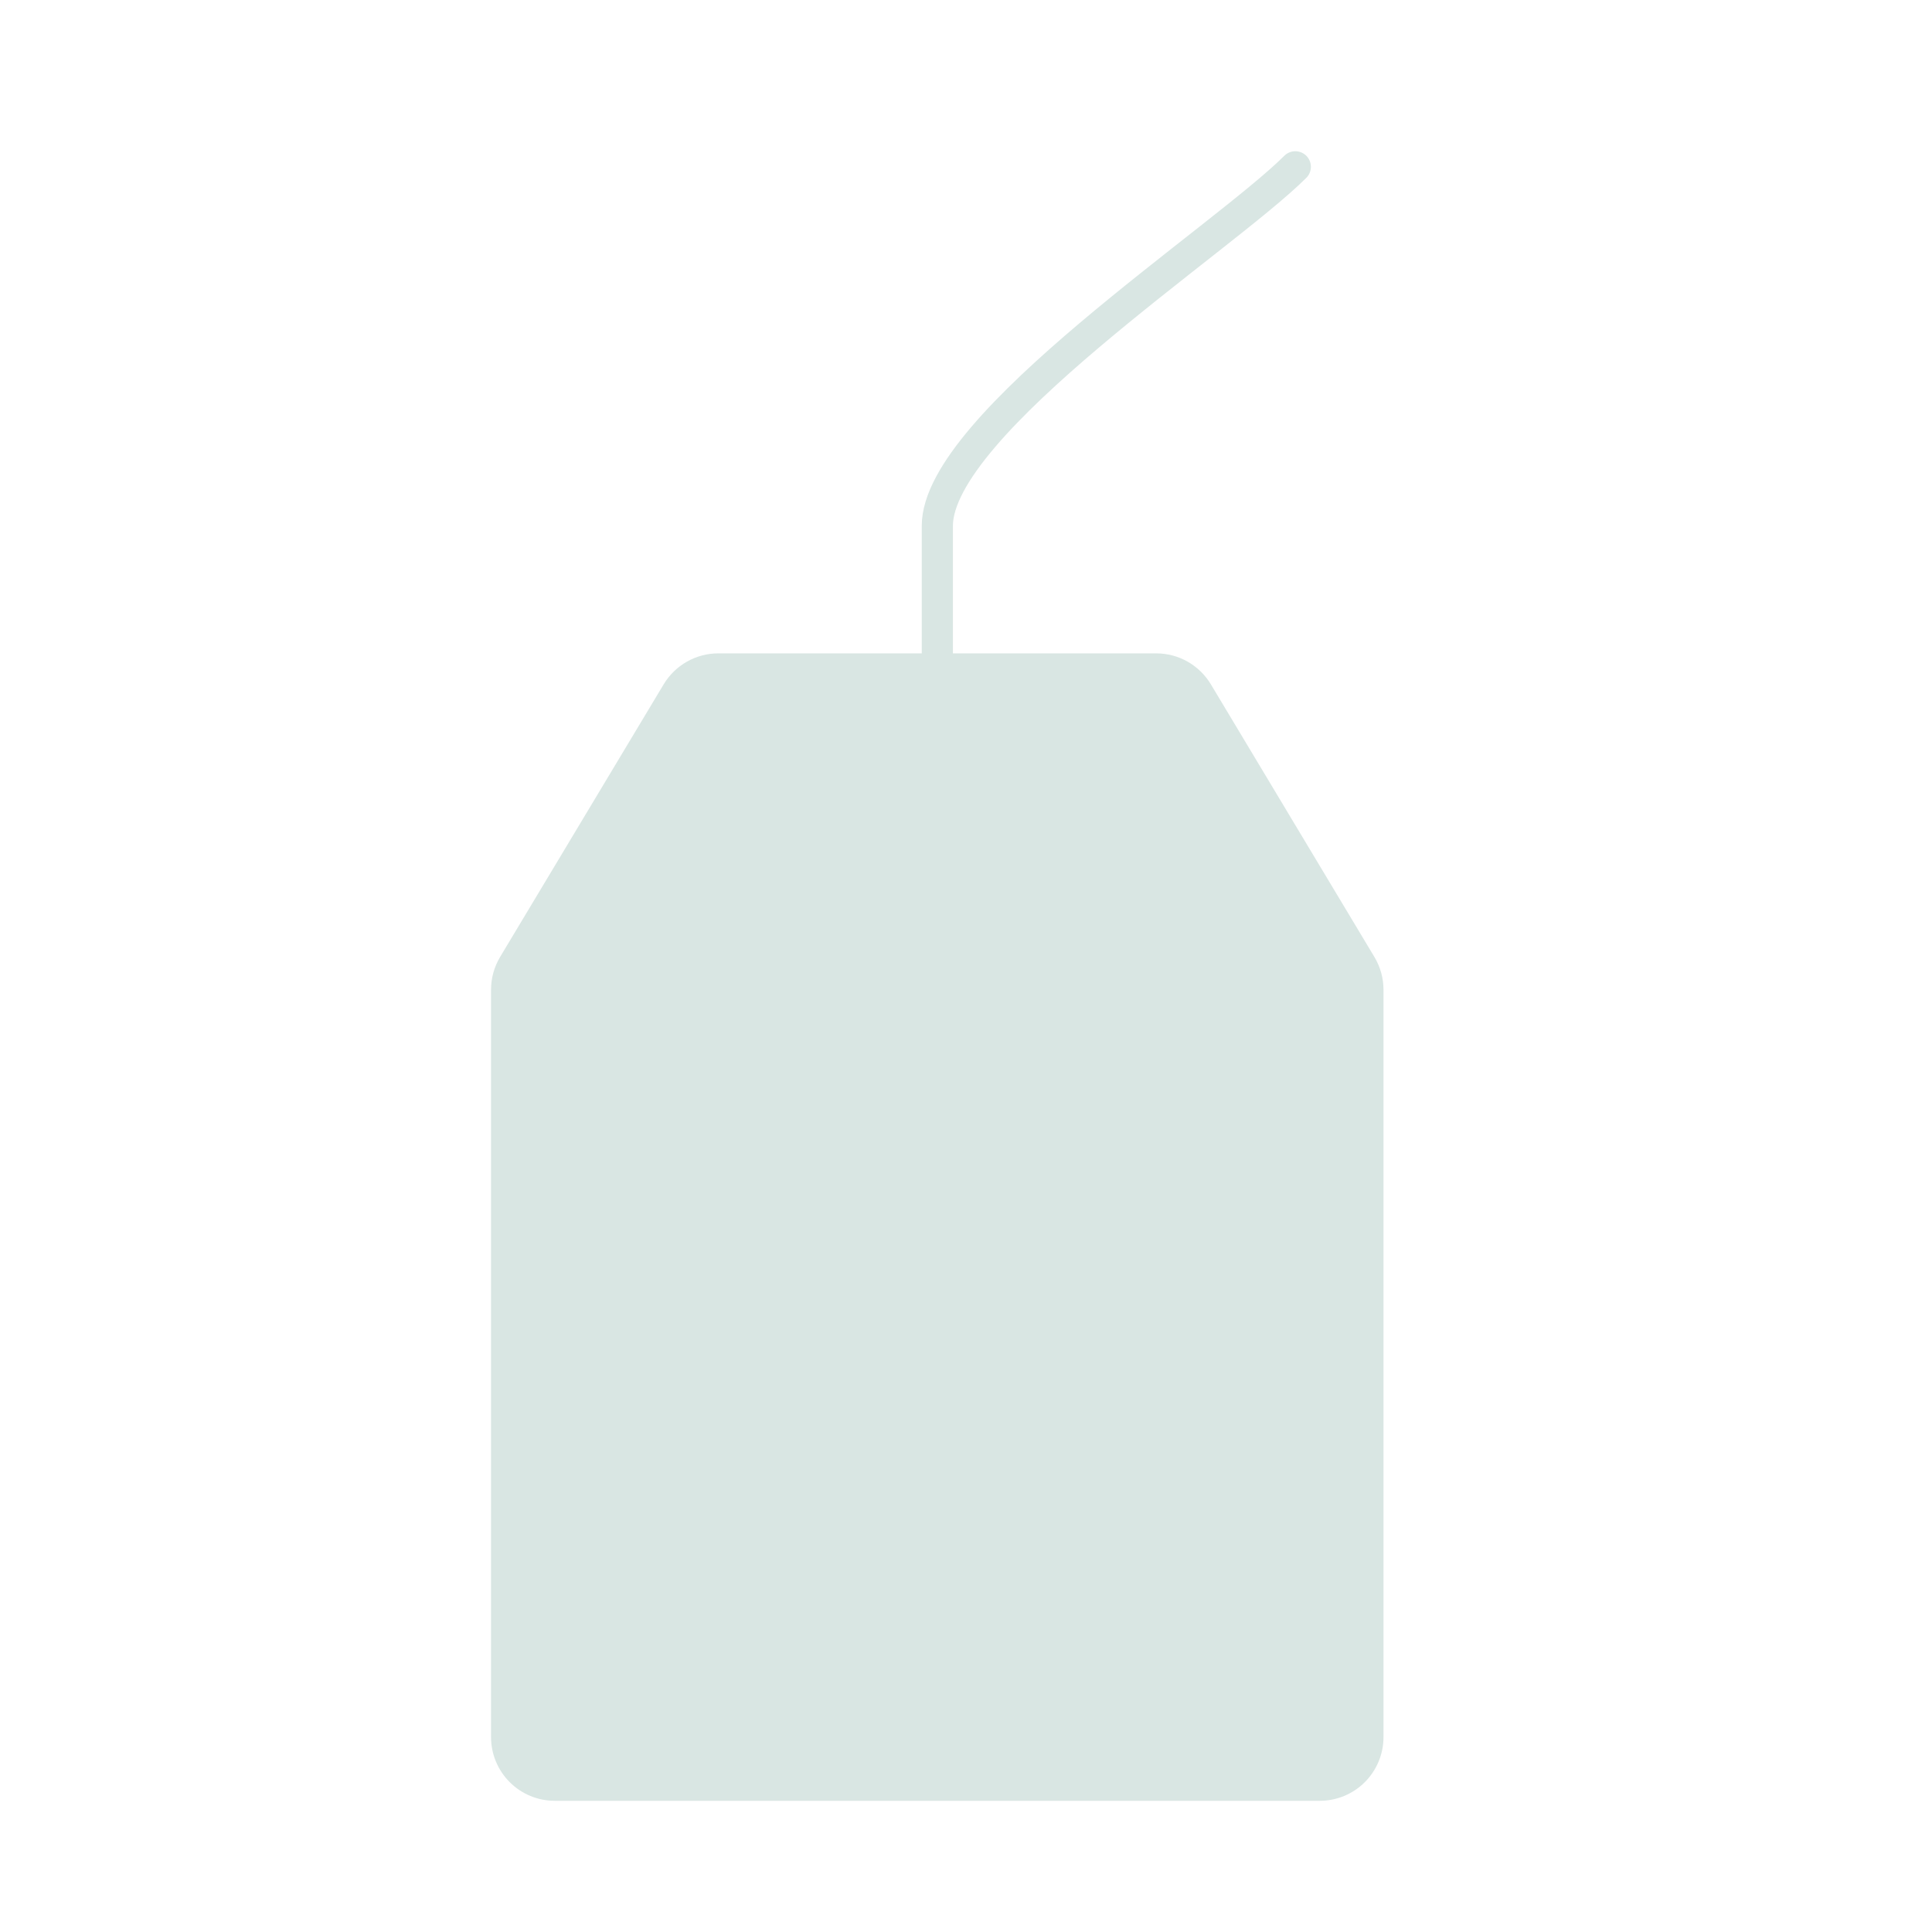 <?xml version="1.0" encoding="UTF-8"?> <svg xmlns="http://www.w3.org/2000/svg" width="62" height="62" viewBox="0 0 62 62" fill="none"><g clip-path="url(#clip0_105_487)"><path d="M44.398 55.745V31.763C44.398 31.392 44.297 31.028 44.106 30.71L38.857 21.959C38.675 21.657 38.418 21.406 38.11 21.232C37.803 21.058 37.456 20.967 37.102 20.967H23.053C22.7 20.967 22.353 21.058 22.046 21.232C21.738 21.406 21.481 21.657 21.299 21.959L16.049 30.71C15.858 31.028 15.758 31.392 15.758 31.763V55.745C15.758 56.287 15.973 56.807 16.357 57.191C16.741 57.575 17.261 57.79 17.803 57.79H42.352C42.895 57.79 43.415 57.575 43.799 57.191C44.182 56.807 44.398 56.287 44.398 55.745Z" fill="#D9E6E3"></path><path d="M41.568 5.353C39.266 7.655 30.08 13.62 30.08 16.875V35.287" stroke="#D9E6E3" stroke-linecap="round" stroke-linejoin="round"></path></g><defs><clipPath id="clip0_105_487"><rect width="61" height="61" fill="white" transform="translate(0.51 0.51)"></rect></clipPath></defs></svg> 